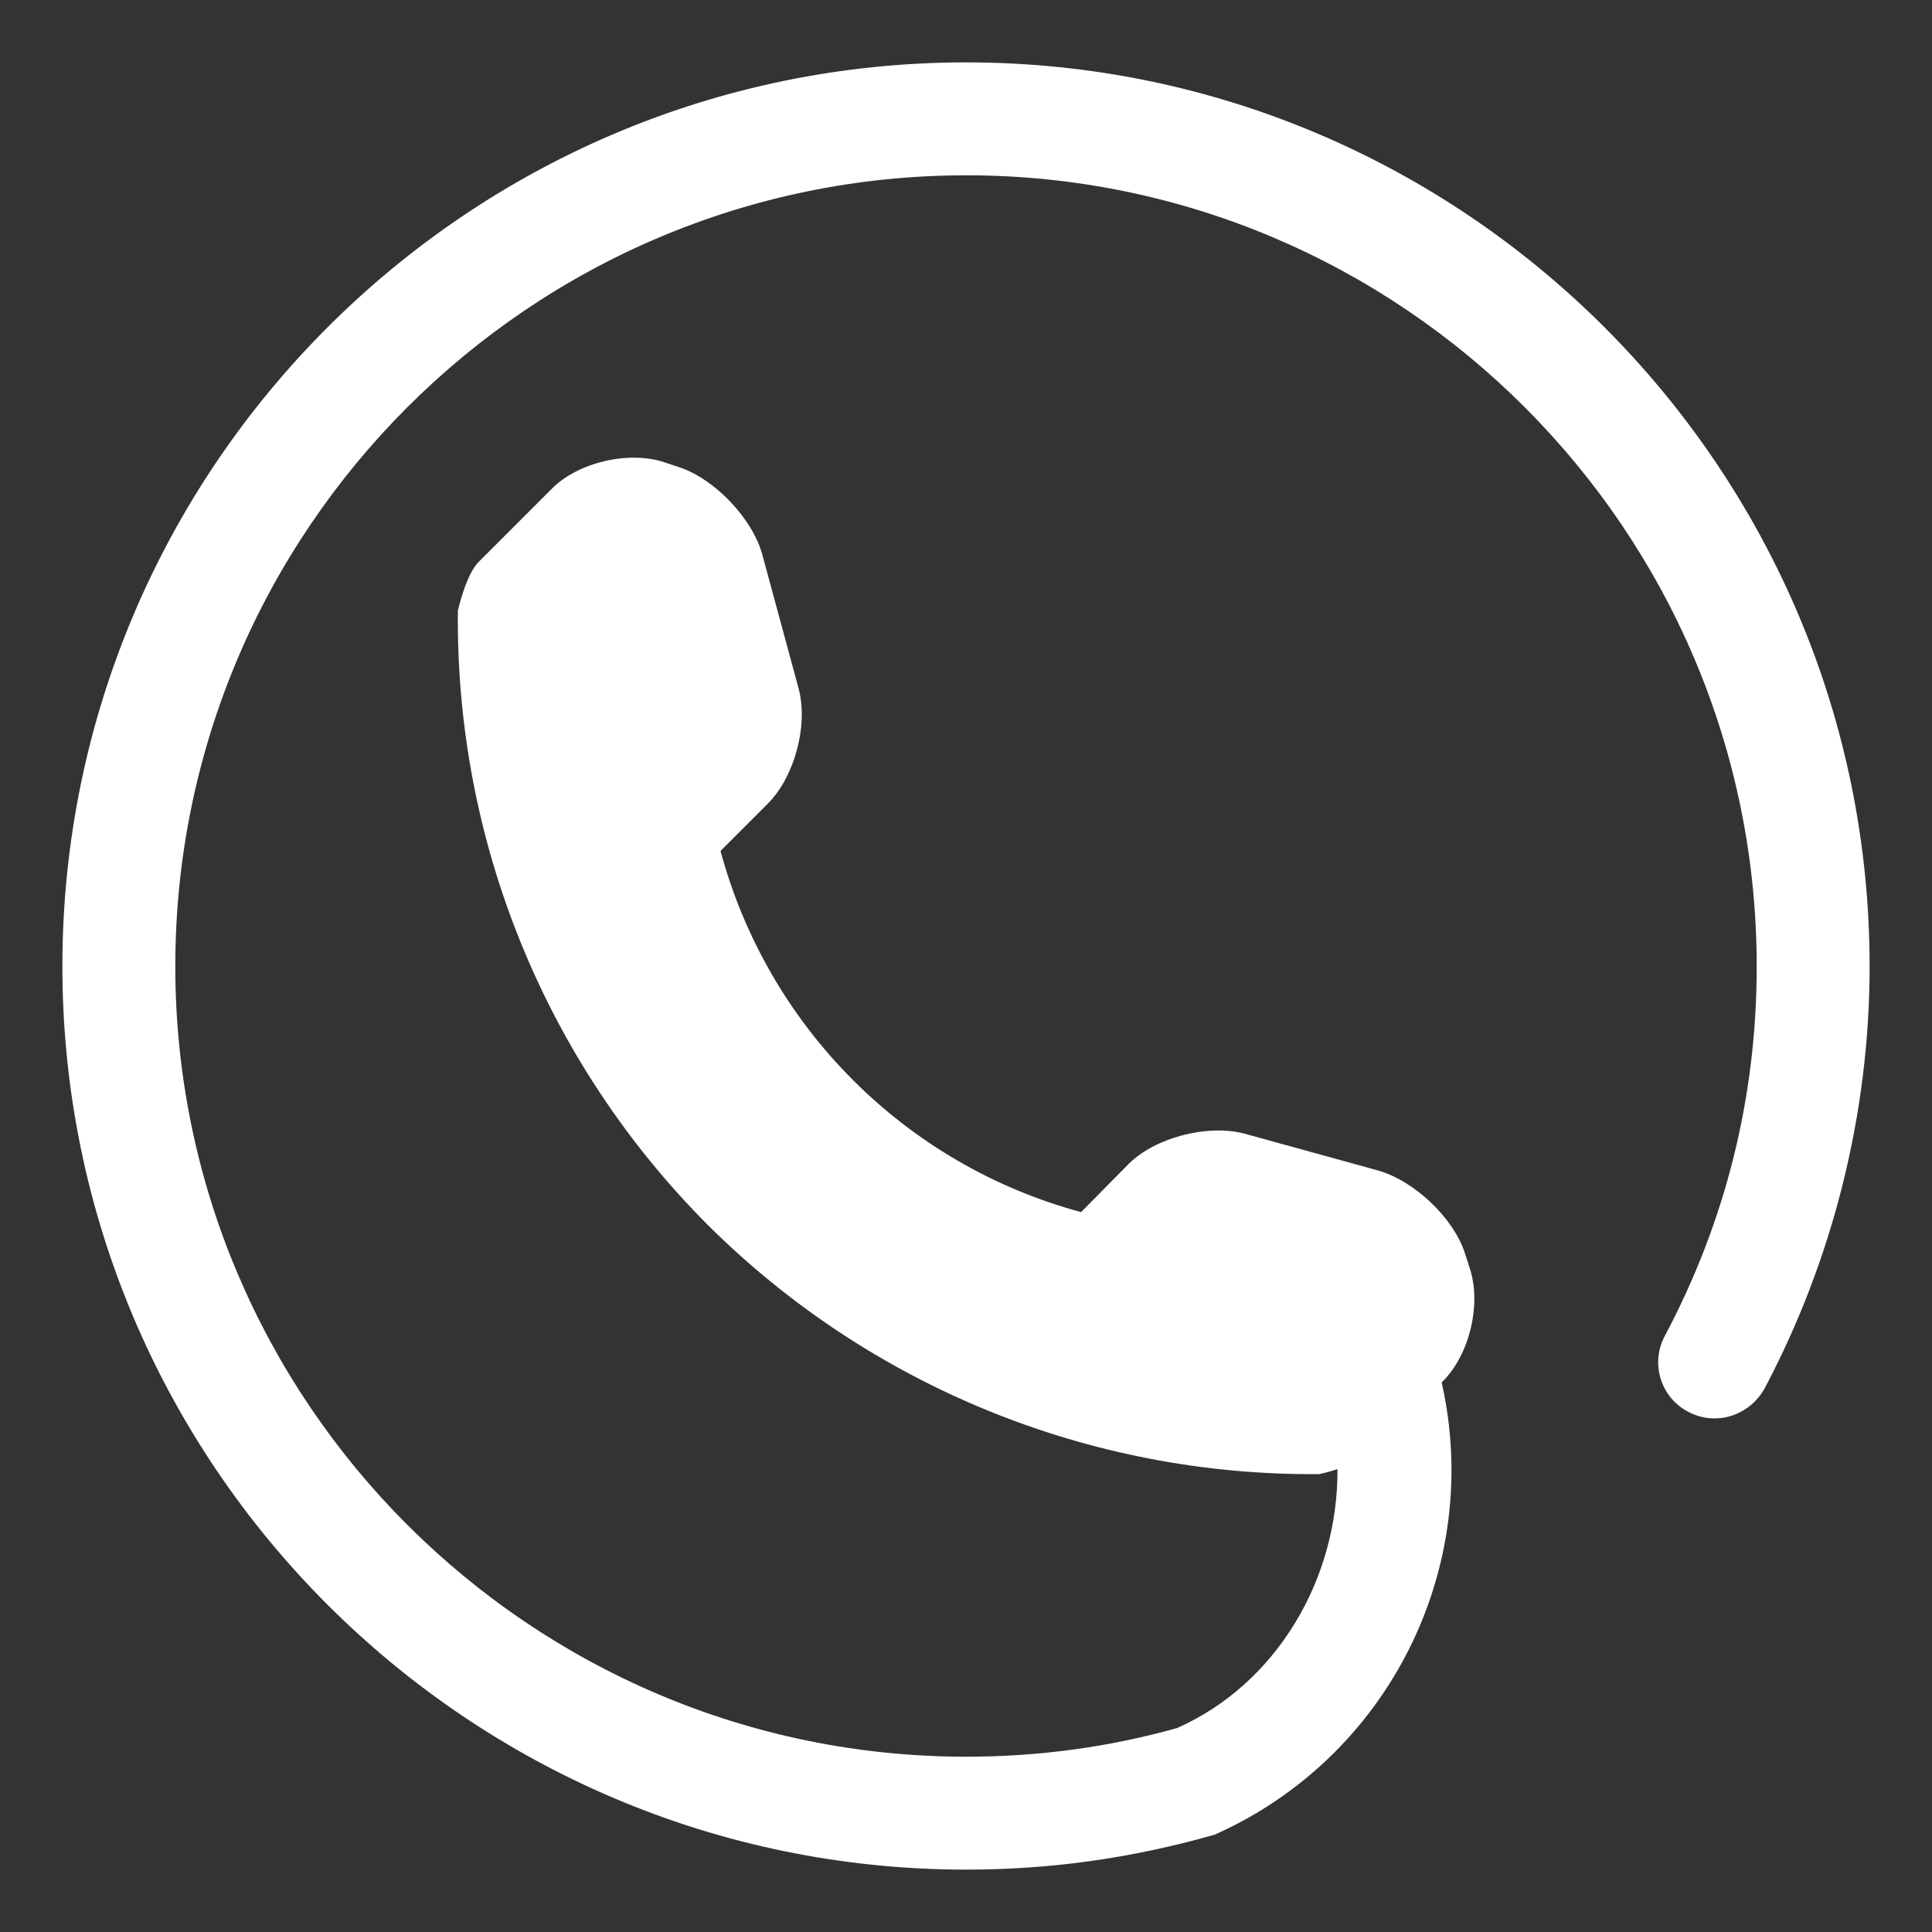<?xml version="1.0" encoding="UTF-8"?>
<!DOCTYPE svg PUBLIC "-//W3C//DTD SVG 1.1//EN" "http://www.w3.org/Graphics/SVG/1.1/DTD/svg11.dtd">
<!-- Creator: CorelDRAW X7 -->
<svg xmlns="http://www.w3.org/2000/svg" xml:space="preserve" width="82.021mm" height="82.021mm" version="1.1" style="shape-rendering:geometricPrecision; text-rendering:geometricPrecision; image-rendering:optimizeQuality; fill-rule:evenodd; clip-rule:evenodd"
viewBox="0 0 3097 3097"
 xmlns:xlink="http://www.w3.org/1999/xlink">
 <rect x="0" y="0" width="3097" height="3097" fill="#333333" stroke="none"/>
 <defs>
  <style type="text/css">
   <![CDATA[
    .fil1 {fill:none}
    .fil0 {fill:white}
   ]]>
  </style>
 </defs>
 <g id="Layer_x0020_1">
  <g id="_2505130531600">
   <g>
    <path class="fil0" d="M1549 100c-799,0 -1449,650 -1449,1449 0,798 650,1448 1449,1448 131,0 261,-17 398,-56 279,-124 431,-428 364,-725l2 -2c43,-43 62,-124 43,-181l-8 -25c-19,-57 -82,-116 -140,-132l-214 -59c-58,-15 -141,6 -184,48l-77 78c-282,-76 -502,-297 -578,-579l77 -77c42,-43 64,-125 48,-184l-58 -214c-16,-58 -76,-121 -133,-140l-24 -8c-57,-19 -139,0 -181,43l-116 116c-21,20 -34,79 -34,79 -4,369 140,723 400,984 260,259 613,403 980,400 1,0 15,-3 30,-8 1,178 -99,345 -257,415 -110,31 -224,46 -338,46 -699,0 -1268,-569 -1268,-1267 0,-699 569,-1268 1268,-1268 698,0 1267,569 1267,1268 0,208 -49,407 -147,592 -24,44 -7,99 37,122 45,24 99,6 123,-38 110,-208 168,-442 168,-676 0,-799 -650,-1449 -1448,-1449z"/>
   </g>
   <g>
   </g>
   <g>
   </g>
   <g>
   </g>
   <g>
   </g>
   <g>
   </g>
   <g>
   </g>
   <g>
   </g>
   <g>
   </g>
   <g>
   </g>
   <g>
   </g>
   <g>
   </g>
   <g>
   </g>
   <g>
   </g>
   <g>
   </g>
   <g>
   </g>
  </g>
  <rect class="fil1" width="3097" height="3097"/>
 </g>
</svg>
